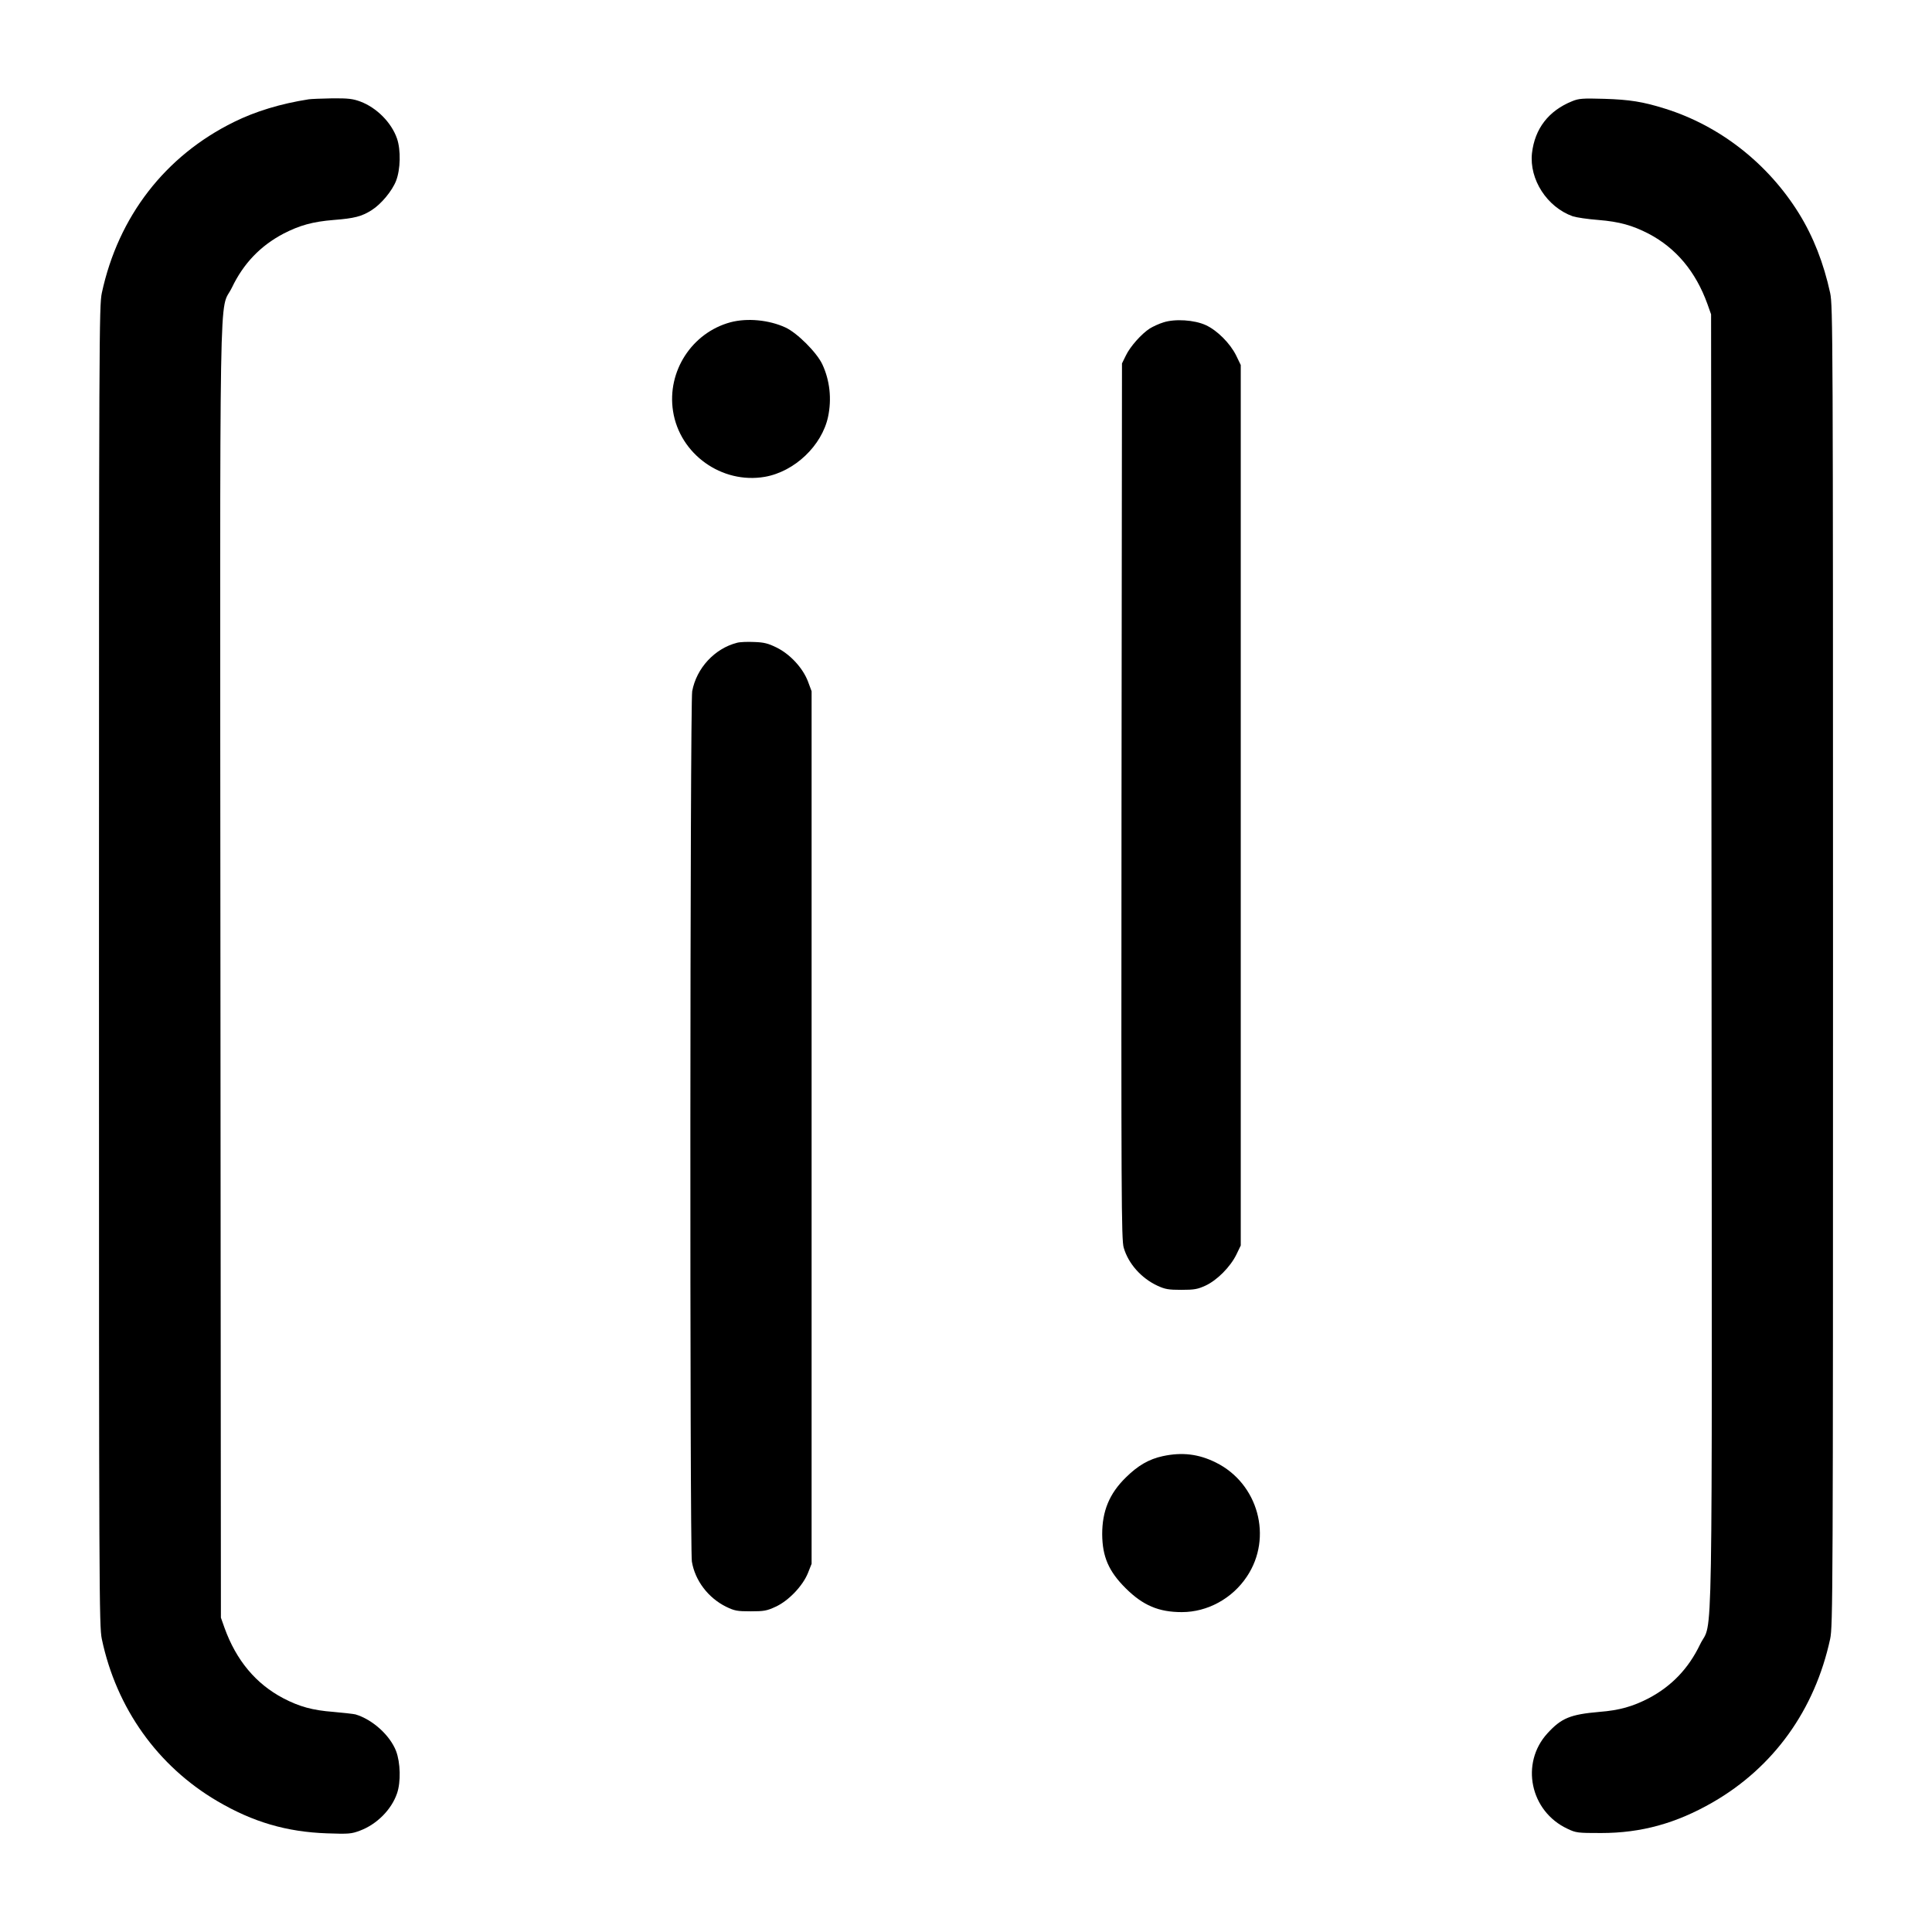 <?xml version="1.0" standalone="no"?>
<!DOCTYPE svg PUBLIC "-//W3C//DTD SVG 20010904//EN"
 "http://www.w3.org/TR/2001/REC-SVG-20010904/DTD/svg10.dtd">
<svg version="1.0" xmlns="http://www.w3.org/2000/svg"
 width="1220pt" height="1220pt" viewBox="0 0 1220 1220"
 preserveAspectRatio="xMidYMid meet">
<g transform="translate(0,1220) scale(0.1,-0.1)"
fill="#000000" stroke="none">
<path d="M1950 11573 c-179 -28 -336 -76 -472 -143 -435 -214 -731 -597 -835
-1080 -17 -82 -18 -255 -18 -4250 0 -3966 1 -4169 18 -4250 92 -437 353 -803
730 -1024 225 -132 437 -194 692 -203 138 -5 155 -3 208 17 107 40 199 133
234 235 25 72 22 194 -6 268 -39 100 -149 199 -256 231 -11 3 -74 10 -140 16
-132 10 -214 33 -316 86 -173 91 -297 239 -371 444 l-23 65 -3 4080 c-3 4575
-10 4148 73 4320 73 152 180 263 324 339 103 53 184 76 318 87 130 10 177 22
240 62 60 38 129 121 154 185 28 72 31 194 6 267 -35 101 -128 195 -232 234
-46 17 -76 21 -178 20 -67 -1 -133 -4 -147 -6z"/>
<path d="M9928 11561 c-149 -60 -236 -173 -254 -328 -18 -166 95 -341 258
-399 22 -7 94 -18 161 -23 134 -11 215 -34 318 -87 173 -91 297 -239 371 -444
l23 -65 3 -4080 c3 -4575 10 -4148 -73 -4320 -73 -152 -180 -263 -324 -339
-101 -52 -184 -76 -311 -86 -184 -16 -240 -39 -328 -135 -173 -189 -110 -493
126 -603 54 -26 65 -27 212 -27 254 0 474 61 704 193 386 222 646 584 743
1033 17 80 18 271 18 4249 0 3995 -1 4168 -18 4250 -41 188 -106 355 -197 502
-196 316 -500 554 -846 662 -140 44 -224 57 -384 62 -136 4 -161 2 -202 -15z"/>
<path d="M4613 10165 c-244 -66 -402 -310 -363 -561 42 -272 308 -462 580
-415 188 33 360 197 399 379 24 113 11 230 -36 331 -35 75 -159 199 -233 233
-104 48 -241 61 -347 33z"/>
<path d="M7346 10164 c-27 -8 -65 -26 -85 -38 -53 -34 -125 -115 -152 -172
l-24 -49 -3 -2765 c-2 -2504 -1 -2769 14 -2819 29 -100 110 -192 213 -240 48
-22 69 -26 151 -26 82 0 103 4 153 27 73 34 156 118 194 195 l28 58 0 2780 0
2780 -29 60 c-38 77 -120 159 -192 192 -72 33 -195 41 -268 17z"/>
<path d="M4654 8141 c-141 -36 -256 -160 -283 -306 -14 -75 -16 -5412 -2
-5496 20 -120 103 -229 216 -285 54 -26 70 -29 155 -29 84 0 102 3 158 29 81
37 171 131 204 213 l23 58 0 2755 0 2755 -23 62 c-33 86 -113 172 -198 214
-53 26 -79 33 -142 35 -42 2 -91 0 -108 -5z"/>
<path d="M7343 3005 c-88 -19 -157 -59 -234 -135 -104 -102 -149 -212 -149
-358 1 -142 41 -235 149 -342 109 -108 208 -150 354 -150 162 0 319 86 411
225 165 247 71 588 -197 720 -109 54 -213 66 -334 40z"/>
</g>
</svg>

